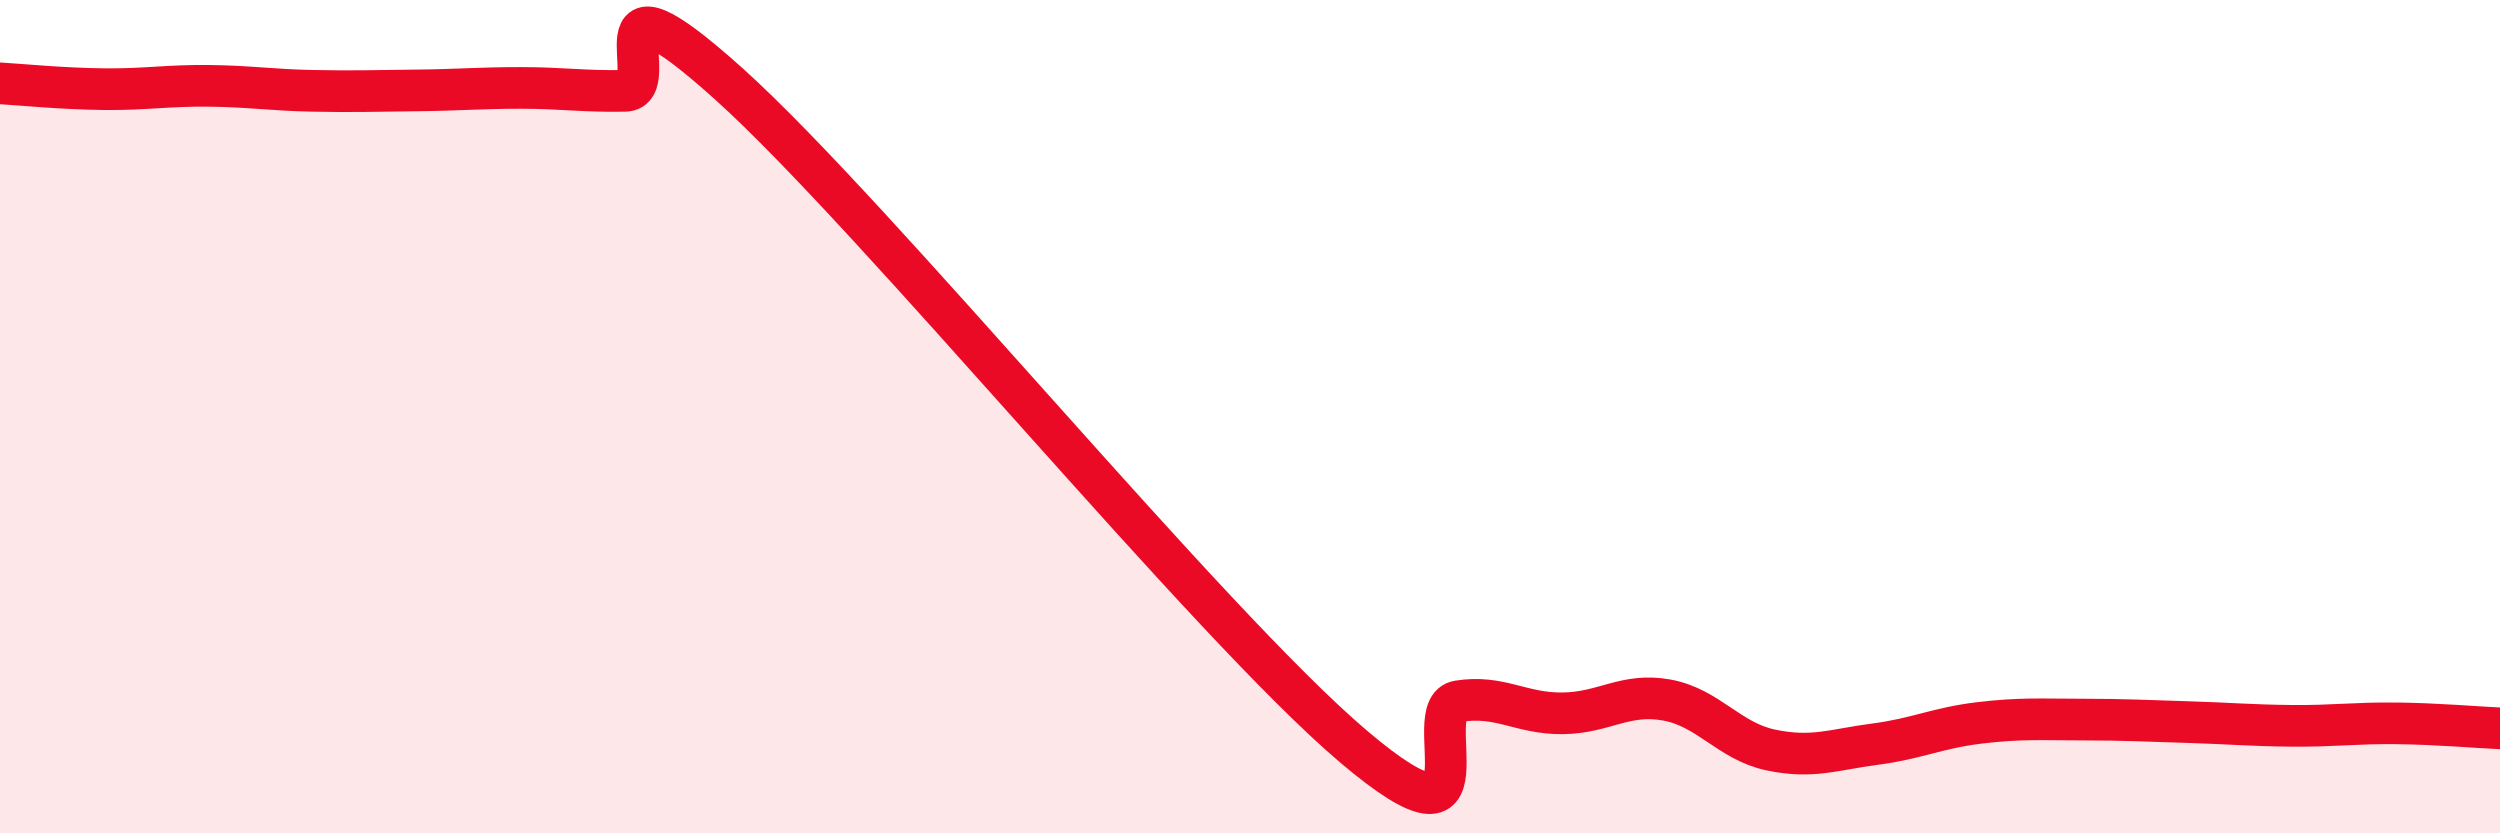 
    <svg width="60" height="20" viewBox="0 0 60 20" xmlns="http://www.w3.org/2000/svg">
      <path
        d="M 0,2 C 0.5,2.03 1.5,2.13 2.5,2.14 C 3.5,2.15 4,2.05 5,2.06 C 6,2.07 6.5,2.16 7.5,2.18 C 8.5,2.2 9,2.18 10,2.17 C 11,2.16 11.5,2.11 12.5,2.11 C 13.5,2.11 14,2.2 15,2.18 C 16,2.16 14,-1.13 17.5,2.02 C 21,5.17 29,14.97 32.5,17.93 C 36,20.89 34,16.99 35,16.83 C 36,16.67 36.5,17.13 37.5,17.12 C 38.5,17.11 39,16.62 40,16.8 C 41,16.98 41.5,17.79 42.5,18 C 43.5,18.21 44,17.99 45,17.86 C 46,17.73 46.5,17.47 47.5,17.35 C 48.5,17.23 49,17.27 50,17.27 C 51,17.27 51.5,17.3 52.5,17.33 C 53.5,17.36 54,17.41 55,17.42 C 56,17.43 56.5,17.35 57.5,17.36 C 58.5,17.37 59.5,17.46 60,17.48L60 20L0 20Z"
        fill="#EB0A25"
        opacity="0.1"
        stroke-linecap="round"
        stroke-linejoin="round"
      />
      <path
        d="M 0,2 C 0.5,2.03 1.5,2.13 2.5,2.14 C 3.5,2.15 4,2.05 5,2.06 C 6,2.07 6.5,2.16 7.5,2.18 C 8.5,2.2 9,2.18 10,2.17 C 11,2.16 11.5,2.11 12.5,2.11 C 13.5,2.11 14,2.2 15,2.18 C 16,2.16 14,-1.13 17.5,2.02 C 21,5.17 29,14.97 32.5,17.93 C 36,20.89 34,16.99 35,16.83 C 36,16.67 36.5,17.13 37.5,17.12 C 38.5,17.11 39,16.62 40,16.8 C 41,16.98 41.5,17.79 42.5,18 C 43.5,18.21 44,17.99 45,17.86 C 46,17.73 46.5,17.47 47.5,17.35 C 48.5,17.23 49,17.27 50,17.27 C 51,17.27 51.5,17.3 52.5,17.33 C 53.5,17.36 54,17.41 55,17.42 C 56,17.43 56.5,17.35 57.5,17.36 C 58.5,17.37 59.5,17.46 60,17.48"
        stroke="#EB0A25"
        stroke-width="1"
        fill="none"
        stroke-linecap="round"
        stroke-linejoin="round"
      />
    </svg>
  